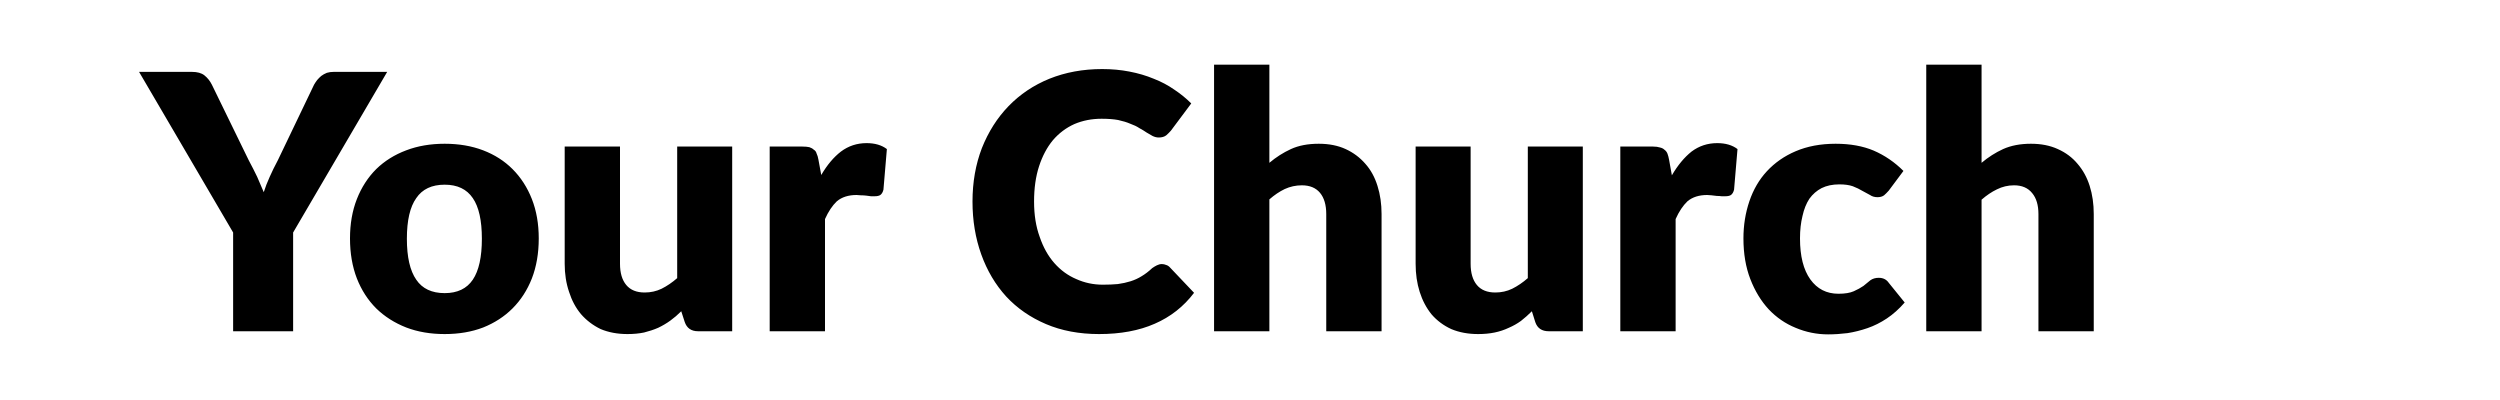 <svg version="1.2" xmlns="http://www.w3.org/2000/svg" viewBox="0 0 800 128" width="800" height="128">
	<title>logo</title>
	<style>
		.s0 { fill: #000000 } 
	</style>
	<path id="Your Church" class="s0" aria-label="Your Church"  d="m123.9 23l-30.1 51.4v31.6h-19.2v-31.6l-30.1-51.4h16.9q2.6 0 4 1.1 1.5 1.2 2.4 3l11.8 24.2q1.5 2.8 2.7 5.3 1.1 2.5 2.1 4.9 0.8-2.5 1.9-4.9 1.1-2.5 2.6-5.3l11.6-24.2q0.4-0.7 1-1.5 0.6-0.7 1.3-1.3 0.8-0.6 1.8-1 1-0.3 2.2-0.3zm18.4 23q6.8 0 12.3 2.1 5.5 2.1 9.4 6 4 4 6.2 9.6 2.2 5.6 2.2 12.6 0 7.1-2.2 12.8-2.2 5.6-6.2 9.6-3.9 3.9-9.4 6.1-5.5 2.1-12.3 2.1-6.8 0-12.3-2.1-5.6-2.2-9.6-6.1-4-4-6.2-9.6-2.2-5.7-2.2-12.8 0-7 2.2-12.6 2.2-5.6 6.2-9.6 4-3.9 9.6-6 5.5-2.1 12.3-2.1zm0 47.8q6.1 0 9-4.3 2.9-4.3 2.9-13.1 0-8.8-2.9-13-2.9-4.3-9-4.3-6.2 0-9.1 4.3-3 4.2-3 13 0 8.8 3 13.1 2.9 4.3 9.1 4.3zm74.4-46.9h17.6v59.1h-10.9q-3.3 0-4.3-3l-1.1-3.4q-1.7 1.7-3.5 3-1.8 1.3-3.9 2.3-2.1 0.9-4.5 1.5-2.4 0.5-5.3 0.5-4.8 0-8.6-1.6-3.7-1.8-6.3-4.8-2.5-3-3.8-7.1-1.4-4.1-1.4-9v-37.5h17.7v37.5q0 4.4 2 6.8 2 2.4 5.9 2.4 2.9 0 5.4-1.2 2.6-1.3 5-3.4zm45.2 4.2l0.9 4.9q2.8-4.8 6.3-7.5 3.6-2.7 8.2-2.7 4 0 6.5 1.9l-1.1 13q-0.3 1.2-1 1.7-0.6 0.4-1.8 0.4-0.4 0-1.2 0-0.7-0.1-1.5-0.2-0.8-0.1-1.7-0.1-0.8-0.1-1.4-0.1-3.9 0-6.3 2-2.2 2.1-3.8 5.7v35.9h-17.7v-59.1h10.5q1.3 0 2.2 0.2 0.9 0.3 1.4 0.8 0.7 0.4 0.9 1.2 0.4 0.8 0.6 2zm109.9 33.4q0.7 0 1.4 0.3 0.7 0.2 1.3 0.9l7.6 8q-5 6.6-12.6 9.9-7.5 3.3-17.8 3.3-9.5 0-17-3.2-7.5-3.2-12.7-8.8-5.2-5.7-8-13.5-2.8-7.8-2.8-16.9 0-9.3 3-17.1 3.1-7.8 8.5-13.4 5.5-5.7 13.1-8.8 7.7-3.1 16.9-3.1 4.6 0 8.7 0.8 4.2 0.8 7.8 2.3 3.6 1.4 6.6 3.5 3 2 5.4 4.4l-6.5 8.7q-0.7 0.8-1.5 1.5-0.9 0.7-2.4 0.7-1 0-2-0.5-0.9-0.5-1.9-1.1-1-0.7-2.3-1.4-1.2-0.8-2.9-1.4-1.6-0.7-3.9-1.2-2.2-0.4-5.3-0.4-4.7 0-8.7 1.7-4 1.8-6.9 5.2-2.8 3.4-4.4 8.3-1.6 4.9-1.6 11.3 0 6.4 1.8 11.3 1.7 5 4.7 8.4 3 3.4 7 5.1 4 1.8 8.5 1.8 2.7 0 4.8-0.2 2.2-0.3 4.1-0.9 1.9-0.6 3.5-1.6 1.7-1 3.4-2.6 0.7-0.5 1.5-0.9 0.8-0.4 1.6-0.4zm34.4-63.8v31.4q3.2-2.7 6.9-4.4 3.7-1.7 8.9-1.7 4.9 0 8.6 1.7 3.7 1.7 6.3 4.7 2.6 2.9 3.9 7.1 1.3 4.1 1.3 9v37.5h-17.7v-37.5q0-4.4-2-6.8-2-2.4-5.8-2.4-2.9 0-5.5 1.2-2.5 1.2-4.9 3.3v42.2h-17.7v-85.3zm82.7 26.2h17.6v59.1h-10.9q-3.3 0-4.3-2.9l-1.1-3.5q-1.7 1.7-3.5 3.1-1.8 1.3-3.9 2.2-2.1 1-4.5 1.5-2.4 0.5-5.3 0.5-4.8 0-8.6-1.6-3.7-1.7-6.3-4.7-2.5-3.1-3.8-7.2-1.3-4.1-1.3-9v-37.5h17.6v37.5q0 4.4 2 6.8 2 2.4 5.9 2.4 2.9 0 5.4-1.2 2.6-1.3 5-3.4zm45.2 4.2l0.9 5q2.8-4.8 6.3-7.6 3.6-2.7 8.2-2.7 4 0 6.5 1.9l-1.1 13q-0.3 1.2-1 1.7-0.6 0.4-1.8 0.4-0.4 0-1.2 0-0.7-0.1-1.5-0.1-0.8-0.1-1.7-0.2-0.8-0.1-1.4-0.1-3.9 0-6.3 2-2.2 2.1-3.8 5.7v35.9h-17.7v-59.1h10.5q1.3 0 2.2 0.3 0.9 0.2 1.4 0.7 0.7 0.5 1 1.3 0.3 0.8 0.5 1.9zm75 3.6l-4.7 6.3q-0.8 0.9-1.5 1.5-0.8 0.6-2.1 0.6-1.4 0-2.4-0.7-1.1-0.6-2.4-1.3-1.3-0.8-3.1-1.5-1.7-0.6-4.3-0.6-3.3 0-5.7 1.2-2.3 1.2-3.9 3.4-1.5 2.3-2.2 5.5-0.8 3.2-0.8 7.2 0 8.5 3.3 13.1 3.3 4.6 9 4.6 3.1 0 4.9-0.8 1.8-0.8 3.1-1.7 1.2-1 2.2-1.8 1.1-0.8 2.7-0.8 2.1 0 3.2 1.6l5.1 6.3q-2.7 3.1-5.7 5.1-3 2-6.2 3.1-3.2 1.1-6.4 1.6-3.2 0.4-6.2 0.4-5.4 0-10.4-2.1-4.9-2-8.6-5.9-3.7-4-5.9-9.7-2.2-5.7-2.2-13 0-6.3 1.9-11.9 1.9-5.6 5.6-9.6 3.8-4.1 9.2-6.4 5.6-2.4 12.8-2.4 7 0 12.2 2.2 5.3 2.3 9.5 6.5zm25-34v31.4q3.2-2.7 6.9-4.4 3.8-1.7 8.9-1.7 4.9 0 8.6 1.7 3.8 1.7 6.3 4.7 2.6 3 3.9 7.1 1.3 4.1 1.3 9v37.5h-17.7v-37.5q0-4.3-2-6.7-2-2.5-5.8-2.5-2.9 0-5.5 1.3-2.5 1.2-4.9 3.3v42.1h-17.7v-85.3z"/>
</svg>